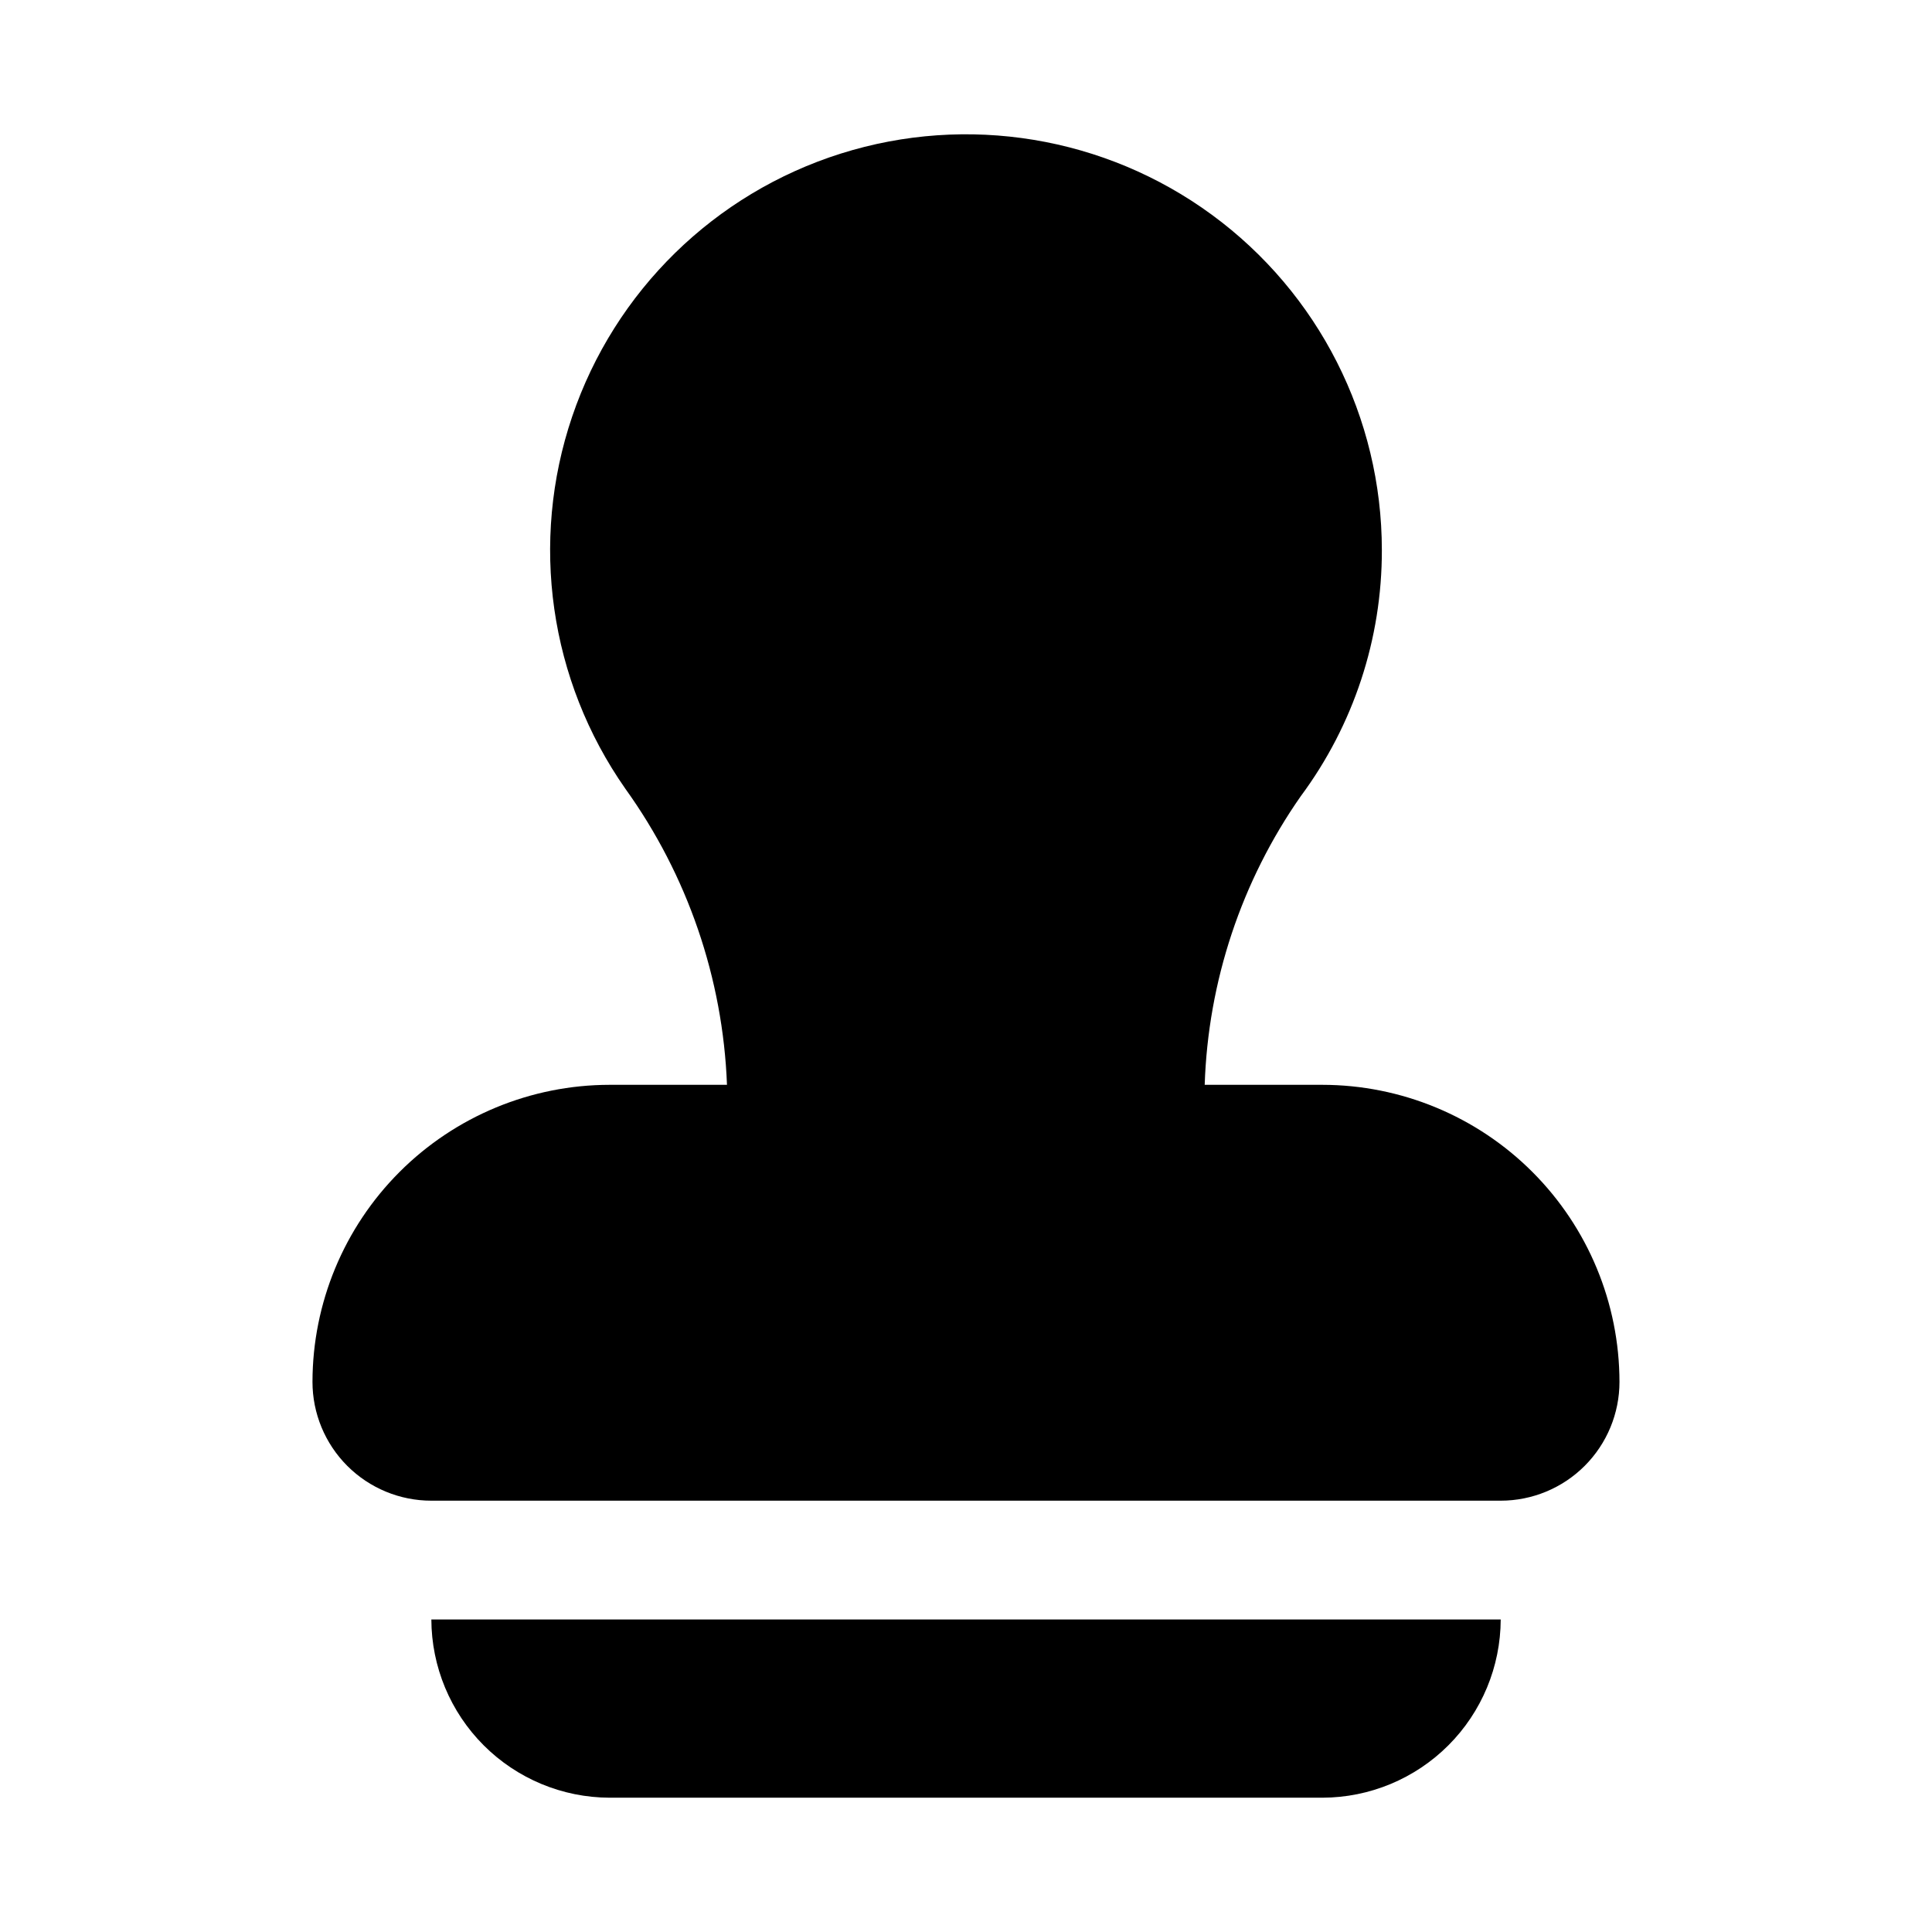 <?xml version="1.0" encoding="UTF-8"?>
<!-- Uploaded to: SVG Repo, www.svgrepo.com, Generator: SVG Repo Mixer Tools -->
<svg fill="#000000" width="800px" height="800px" version="1.1" viewBox="144 144 512 512" xmlns="http://www.w3.org/2000/svg">
 <g>
  <path d="m494.46 431.49h-31.203c0.895-27.426 9.738-53.996 25.457-76.484 13.996-18.859 21.531-41.73 21.492-65.215-0.004-35.109-16.734-68.117-45.051-88.875-28.316-20.758-64.832-26.781-98.316-16.219s-59.93 36.449-71.207 69.699c-11.281 33.25-6.043 69.883 14.105 98.641 16.477 22.941 25.84 50.227 26.922 78.453h-31.125c-20.871 0.023-40.879 8.324-55.637 23.082-14.758 14.758-23.059 34.766-23.086 55.637 0 8.352 3.32 16.359 9.223 22.266 5.906 5.906 13.914 9.223 22.266 9.223h283.39c8.352 0 16.359-3.316 22.266-9.223s9.223-13.914 9.223-22.266c-0.027-20.871-8.328-40.879-23.086-55.637-14.758-14.758-34.766-23.059-55.637-23.082z"/>
  <path d="m305.54 620.41h188.93c12.516-0.035 24.508-5.023 33.359-13.875 8.848-8.848 13.836-20.84 13.875-33.355h-283.39c0.039 12.516 5.027 24.508 13.875 33.355 8.852 8.852 20.844 13.84 33.359 13.875z"/>
 </g>
</svg>